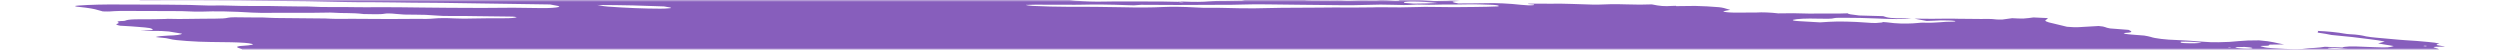 <svg width="653" height="13" viewBox="0 0 653 13" fill="none" xmlns="http://www.w3.org/2000/svg">
<g clip-path="url(#clip0_3113_10)">
<mask id="mask0_3113_10" style="mask-type:alpha" maskUnits="userSpaceOnUse" x="0" y="0" width="653" height="13">
<path d="M653 0H0V13H653V0Z" fill="#C4C4C4"/>
</mask>
<g mask="url(#mask0_3113_10)">
<path d="M120.623 -3.298L122.586 -3.504L118.767 -3.799L120.598 -4.015C122.434 -4.013 124.812 -3.689 126.107 -3.861C126.265 -4.027 124.266 -4.081 123.756 -4.213C123.304 -4.349 122.936 -4.484 122.655 -4.617C123.654 -4.615 124.754 -4.583 125.887 -4.522C127.412 -4.423 128.907 -4.375 130.208 -4.383C132.869 -4.356 135.439 -4.383 138.331 -4.377L137.369 -4.777L141.097 -4.684C141.492 -4.653 141.963 -4.702 142.351 -4.665C145.582 -4.345 146.949 -4.519 148.5 -4.663C148.818 -4.701 149.201 -4.729 149.639 -4.746C153.949 -4.67 157.836 -4.222 161.717 -3.993C162.447 -3.934 163.148 -3.859 163.769 -3.772C165.119 -3.604 166.621 -3.466 168.137 -3.372C169.653 -3.278 171.135 -3.231 172.447 -3.234C175.349 -3.238 178.628 -3.127 181.965 -2.911C182.958 -2.84 183.951 -2.793 184.882 -2.774C185.813 -2.754 186.66 -2.762 187.37 -2.797L189.627 -2.568C190.605 -2.661 191.846 -2.712 193.273 -2.718C194.7 -2.724 196.285 -2.684 197.93 -2.603C199.684 -2.514 201.465 -2.454 203.284 -2.36C207.042 -2.181 210.7 -2.071 214.143 -2.034C219.271 -1.926 224.28 -1.842 229.453 -1.707C232.689 -1.641 235.843 -1.605 238.894 -1.599C242.549 -1.574 246.502 -1.45 250.563 -1.234C250.371 -1.031 248.59 -1.091 247.395 -1.098C243.539 -1.132 239.593 -1.219 235.626 -1.285C233.839 -1.31 232.101 -1.32 230.422 -1.314C227.616 -1.322 224.658 -1.376 221.598 -1.475C216.765 -1.583 212.086 -1.635 207.609 -1.63C207.258 -1.622 206.936 -1.608 206.65 -1.588C206.59 -1.571 206.578 -1.549 206.615 -1.524C206.653 -1.5 206.738 -1.473 206.863 -1.448C206.988 -1.423 207.148 -1.4 207.329 -1.38C207.51 -1.36 207.705 -1.346 207.895 -1.337C209.673 -1.199 211.583 -1.052 213.26 -1.031C213.324 -1.03 213.393 -1.026 213.462 -1.021C213.53 -1.016 213.596 -1.009 213.655 -1.001C217.408 -0.711 220.495 -0.76 223.419 -0.713C228.273 -0.586 232.953 -0.526 237.387 -0.535C238.058 -0.535 238.781 -0.518 239.532 -0.486C244.176 -0.357 248.519 -0.342 252.356 -0.443C253.936 -0.469 255.404 -0.527 257.102 -0.527C258.147 -0.531 259.057 -0.568 259.777 -0.635C260.497 -0.702 261.012 -0.799 261.291 -0.918C262.007 -0.855 262.734 -0.799 263.464 -0.751C263.899 -0.723 264.318 -0.715 264.633 -0.73C264.949 -0.745 265.138 -0.78 265.164 -0.829C265.295 -0.966 264.3 -1.035 263.437 -1.094C263.958 -1.124 264.544 -1.141 265.183 -1.146C268.779 -1.177 272.636 -1.14 276.671 -1.036C279.803 -0.91 282.303 -1.012 285.599 -0.835C285.994 -0.805 286.319 -0.85 286.683 -0.86C287.632 -0.917 288.813 -0.93 290.125 -0.898C291.436 -0.865 292.839 -0.789 294.212 -0.675C295.921 -0.986 299.613 -0.631 302.339 -0.599C303.179 -0.441 302.216 -0.469 302.174 -0.426C302.133 -0.382 302.174 -0.426 301.845 -0.451C299.123 -0.227 295.393 -0.179 291.18 -0.312C290.401 -0.311 289.658 -0.301 288.96 -0.281C287.901 -0.253 286.709 -0.256 285.433 -0.289C284.039 -0.314 282.759 -0.302 281.654 -0.255C281.018 -0.256 280.48 -0.232 280.091 -0.186C279.701 -0.14 279.472 -0.074 279.425 0.008C279.849 0.07 280.32 0.128 280.819 0.177C283.422 0.374 286.017 0.455 288.095 0.405C291.711 0.319 296.014 0.403 299.859 0.374C302.458 0.362 305.224 0.396 308.104 0.475C308.104 0.475 308.029 0.554 308.022 0.561C308.362 0.596 308.72 0.624 309.075 0.643C309.075 0.643 309.075 0.643 309.11 0.607C308.952 0.572 308.738 0.539 308.492 0.512L307.636 0.446C308.218 0.429 308.762 0.378 309.368 0.409C310.646 0.467 311.867 0.492 312.958 0.481C314.049 0.471 314.988 0.425 315.717 0.348C317.01 0.249 318.619 0.204 320.438 0.216C321.832 0.205 323.176 0.181 324.463 0.146C324.463 0.146 324.546 0.059 325.155 0.013C324.578 -0.044 323.976 -0.09 323.377 -0.124C320.771 -0.209 318.159 -0.286 315.598 -0.344C314.655 -0.351 313.769 -0.341 312.955 -0.315C310.703 -0.286 308.172 -0.328 305.51 -0.44C305.51 -0.44 304.983 -0.48 304.72 -0.501C305.467 -0.692 308.042 -0.501 309.084 -0.63C309.718 -0.627 310.833 -0.611 310.795 -0.645C310.708 -0.691 310.698 -0.733 310.765 -0.769C310.832 -0.805 310.974 -0.833 311.182 -0.853C311.39 -0.873 311.657 -0.882 311.966 -0.882C312.275 -0.881 312.618 -0.871 312.969 -0.85C315.9 -0.739 318.661 -0.708 321.083 -0.759C322.001 -0.758 323.03 -0.726 323.941 -0.717C324.499 -0.708 325.008 -0.713 325.441 -0.734C327.642 -0.885 330.604 -0.896 333.883 -0.765C335.467 -0.718 336.947 -0.712 338.247 -0.747C339.172 -0.753 339.564 -0.645 340.223 -0.594L343.019 -0.487L339.428 -0.353C340.196 -0.045 340.806 0.056 342.06 0.076C343.89 0.105 345.672 0.118 347.395 0.115C348.67 0.112 349.723 0.046 351.449 0.164C351.754 0.183 352.047 0.189 352.28 0.181C354.301 0.077 356.735 0.053 359.416 0.111C360.804 -0.085 363.167 0.106 365.354 0.259C366.06 0.111 364.781 0.044 364.019 -0.046C365.848 -0.037 367.691 -0.042 369.579 -0.021C370.147 -0.029 370.796 -0.015 371.475 0.018C372.155 0.052 372.846 0.105 373.494 0.173C373.811 0.217 374.192 0.25 374.559 0.265C374.926 0.28 375.251 0.277 375.466 0.255C376.446 0.191 378.016 0.25 378.826 0.142C379.113 0.117 379.525 0.113 379.987 0.132C380.448 0.151 380.93 0.19 381.345 0.243C380.89 0.26 380.486 0.286 380.14 0.321C378.9 0.435 379.356 0.625 380.93 0.902C383.348 0.887 385.818 0.891 388.059 0.839C389.308 0.792 390.839 0.807 392.479 0.881C394.119 0.956 395.803 1.087 397.342 1.261C397.899 1.327 398.534 1.373 399.121 1.39C399.708 1.406 400.203 1.392 400.509 1.35C400.699 1.301 400.758 1.239 400.681 1.169L399.101 1.047C399.101 1.047 399.162 0.982 399.176 0.967L401.448 0.956C402.651 0.956 403.905 0.975 405.041 0.97C406.71 0.933 408.615 0.954 410.64 1.029C412.506 1.107 414.341 1.165 416.128 1.204C417.857 1.245 419.11 1.116 420.755 1.096C421.999 1.08 423.368 1.097 424.809 1.145C427.297 1.23 429.581 1.23 431.453 1.145C433.635 1.601 434.695 1.675 436.721 1.552L437.673 1.517L437.934 1.614L438.661 1.593C440.022 1.574 441.384 1.555 442.804 1.548C444.779 1.59 446.911 1.704 448.993 1.878C449.388 1.908 449.926 2.012 450.273 2.093C450.62 2.174 451.377 2.419 451.932 2.578C451.327 2.695 450.656 2.806 450.175 2.94C450.127 2.962 450.132 2.99 450.189 3.019C450.246 3.049 450.354 3.079 450.505 3.109C450.655 3.139 450.844 3.167 451.055 3.19C451.267 3.214 451.495 3.233 451.722 3.245C452.165 3.272 452.602 3.29 453.015 3.299C455.049 3.313 456.998 3.302 458.841 3.267C459.514 3.217 460.436 3.212 461.459 3.254C462.483 3.295 463.551 3.379 464.493 3.494C466.904 3.425 469.707 3.445 472.707 3.553C475.879 3.487 479.711 3.62 482.676 3.476C482.607 3.549 482.913 3.673 483.339 3.745C484.014 3.854 484.778 3.955 485.6 4.044L491.868 4.217C492.102 4.306 492.395 4.396 492.743 4.486C492.981 4.557 493.396 4.627 493.899 4.68C494.403 4.734 494.955 4.767 495.44 4.772C496.687 4.798 497.733 4.739 499.22 4.885C496.93 5.023 493.841 5.005 490.504 4.834C487.369 4.703 484.353 4.638 481.568 4.641C480.65 4.64 479.441 4.647 479.154 4.726C478.519 4.949 476.856 4.914 474.915 4.873C473.391 4.828 471.999 4.833 470.853 4.887C469.708 4.942 468.841 5.045 468.325 5.187C468.195 5.324 468.507 5.442 469.845 5.521L475.407 5.842C476.227 5.801 477.005 5.752 477.738 5.696C478.972 5.621 480.496 5.601 482.191 5.636C483.886 5.671 485.707 5.761 487.511 5.899C488.433 5.97 489.355 6.041 490.024 6.008C490.61 5.969 491.15 5.922 491.64 5.868C491.739 5.832 491.779 5.791 491.757 5.746C492.112 5.767 492.467 5.794 492.811 5.827C495.557 6.21 497.684 6.203 499.616 6.104C500.139 6.074 500.537 6.027 501.067 5.991C501.597 5.954 501.784 5.906 502.265 5.92C506.104 6.046 507.21 5.626 510.445 5.643C510.603 5.627 510.701 5.602 510.73 5.572C510.759 5.542 510.718 5.506 510.611 5.47C510.382 5.436 510.118 5.408 509.841 5.386C509.565 5.365 509.286 5.352 509.03 5.348C507.541 5.294 506.226 5.31 505.31 5.394C504.661 5.428 503.974 5.456 503.253 5.476L500.013 4.869C503.152 4.925 506.12 4.924 508.85 4.868C509.446 4.836 510.454 4.891 511.292 4.901L517.459 4.958C518.727 4.963 519.807 4.867 521.575 5.089C521.575 5.089 522.743 5.125 523.055 5.095C523.366 5.064 524.747 4.876 525.571 4.753C526.527 4.788 527.851 4.883 528.447 4.851C529.487 4.773 530.388 4.674 531.133 4.554L534.858 4.725C534.853 4.877 534.718 5.02 534.452 5.151C534.161 5.279 534.171 5.431 534.481 5.597C534.79 5.762 535.39 5.936 536.232 6.104L539.91 6.994C540.511 7.053 541.15 7.093 541.743 7.108C542.336 7.124 542.852 7.113 543.223 7.078C544.805 6.975 546.578 6.895 548.16 6.792C550.202 6.949 549.677 7.204 551.161 7.427L555.969 7.798C556.702 8.142 557.449 8.472 555.219 8.587C554.776 8.607 555.075 8.739 554.67 8.793C556.404 9.051 558.309 9.128 560.067 9.287C560.76 9.401 561.339 9.522 561.777 9.644C562.258 9.827 563.233 10.015 564.491 10.166C565.75 10.317 567.191 10.419 568.503 10.45C570.704 10.547 572.958 10.692 575.164 10.879C575.918 10.944 576.692 10.992 577.435 11.018C578.178 11.045 578.872 11.05 579.471 11.033C581.605 11.004 583.412 10.902 584.773 10.736C586.118 10.594 587.933 10.526 590.051 10.538C593.673 10.817 594.403 11.238 596.595 11.61L592.809 11.651C592.671 11.796 592.922 11.978 591.37 11.975C589.818 11.971 590.605 12.11 591.109 12.25C591.286 12.32 591.632 12.392 592.088 12.454C592.545 12.516 593.083 12.565 593.612 12.59L596.835 12.769C597.978 12.837 599.084 12.866 600.032 12.853C600.98 12.84 601.732 12.785 602.207 12.695C602.753 12.609 603.506 12.551 604.42 12.524C605.585 12.454 606.543 12.35 607.258 12.215L611.808 12.411C612.002 12.276 612.627 12.181 613.578 12.143C614.529 12.104 615.747 12.125 617.027 12.201L620.094 12.321C623.503 12.452 624.251 12.409 625.25 12.028L621.161 11.347C621.755 11.168 622.329 11.011 622.903 10.853C621.884 10.629 620.525 10.417 618.964 10.238C617.507 10.047 616.008 9.861 614.474 9.682C612.81 9.499 611.052 9.341 608.986 9.134C608.626 9.068 608.102 8.95 607.432 8.836C606.762 8.725 606.063 8.617 605.338 8.511C605.475 8.367 605.599 8.236 605.335 8.069C606.607 8.122 607.922 8.216 609.16 8.341C610.398 8.467 611.521 8.62 612.427 8.787C612.579 8.816 612.766 8.844 612.975 8.868C613.184 8.893 613.41 8.912 613.637 8.927C615.872 9.029 616.941 9.244 618.034 9.507C618.77 9.641 619.718 9.761 620.748 9.848C622.724 10.001 624.658 10.197 626.548 10.366C627.126 10.422 627.727 10.469 628.326 10.503C630.3 10.613 632.288 10.766 634.187 10.955C634.806 11.004 635.401 11.067 635.921 11.141C636.441 11.215 636.871 11.297 637.176 11.38C636.705 11.471 636.452 11.586 636.43 11.719C636.347 11.805 637.734 11.982 638.39 12.111C639.045 12.239 637.76 12.178 637.323 12.191C635.532 12.216 635.2 12.268 636.273 12.553C636.631 12.642 636.869 12.732 636.971 12.816C637.074 12.9 637.039 12.976 636.869 13.041C636.614 13.309 635.84 13.528 635.308 13.79C636.134 13.963 637.513 14.147 637.664 14.36C637.736 14.408 637.889 14.458 638.111 14.507C638.333 14.556 638.619 14.604 638.948 14.646C639.814 14.736 640.603 14.844 641.251 14.961C641.9 15.079 642.391 15.202 642.687 15.322C642.784 15.372 643.018 15.425 643.342 15.47C643.666 15.515 644.056 15.55 644.434 15.566C644.886 15.586 645.291 15.584 645.565 15.559C645.839 15.533 645.961 15.488 645.906 15.431C645.917 15.325 645.857 15.214 645.727 15.099C645.802 15.02 645.878 14.94 645.579 14.808C646.929 14.856 648.346 14.953 649.677 15.087C651.007 15.221 652.2 15.388 653.126 15.569C654.149 15.757 655.093 15.954 656.227 16.174C655.993 16.419 655.993 16.419 658.407 16.854L671.212 17.066L673.837 17.354C676.284 17.605 676.866 17.588 678.403 17.458L679.438 17.336C681.611 17.504 684.114 17.697 685.473 17.383C685.914 17.588 686.202 17.657 686.102 17.688C685.453 17.99 684.326 18.246 682.764 18.447C682.366 18.494 682.086 18.565 681.622 18.607C680.127 18.843 679.78 19.208 680.652 19.627C681.086 19.812 681.715 20.002 682.52 20.19C681.342 20.451 679.781 20.668 677.879 20.834C676.265 20.962 674.936 21.134 673.93 21.344C673.027 21.556 671.674 21.715 669.95 21.813C669.075 21.855 668.436 21.936 668.098 22.051C667.997 22.36 668.229 22.69 668.787 23.035C668.892 23.14 669.191 23.254 669.66 23.367C670.129 23.48 670.756 23.589 671.49 23.687C671.49 23.687 671.844 23.761 672.014 23.805C672.156 24.179 671.625 24.508 670.459 24.771C670.267 24.846 669.876 24.9 669.327 24.927C668.778 24.955 668.092 24.955 667.342 24.927C665.759 24.882 664.279 24.877 662.748 24.852C661.098 24.816 659.644 24.844 658.54 24.933C657.436 25.021 656.723 25.166 656.475 25.354C656.458 25.407 656.41 25.457 656.33 25.505C656.283 25.53 656.258 25.557 656.254 25.585L659.771 26.198L655.793 26.442C655.559 26.688 657.469 26.835 658.426 27.018L657.834 27.12C657.073 27.177 656.046 27.067 655.118 27.003L654.196 26.932L654.086 27.048C653.512 27.205 651.418 27.028 650.601 27.144C649.785 27.259 650.368 27.39 651.591 27.515C652.442 27.608 653.355 27.683 654.263 27.733C655.171 27.783 656.049 27.807 656.831 27.803C657.298 27.791 657.686 27.763 657.97 27.72C659.622 27.54 661.446 27.385 663.43 27.257C664.951 27.141 666.855 27.092 669.01 27.113C669.642 27.104 670.404 27.132 671.163 27.19C671.922 27.249 672.628 27.335 673.158 27.433L674.274 27.449C674.274 27.449 674.884 27.551 674.798 27.567C674.373 27.868 674.867 28.235 676.205 28.616L675.041 28.65C673.378 28.615 674.433 28.843 674.184 28.956C673.003 28.935 671.467 28.84 670.907 28.983L670.069 28.973L670.398 28.998L670.796 28.951L672.36 29.165C671.619 29.201 671.082 29.245 670.428 29.264C670.066 29.281 669.778 29.311 669.581 29.352C669.385 29.392 669.283 29.444 669.283 29.502C669.284 29.592 669.089 29.667 668.716 29.721C668.343 29.775 667.804 29.806 667.151 29.811C666.371 29.813 665.925 29.91 665.468 29.945L667.454 30.533C667.454 30.533 666.466 30.457 667.004 30.56L667.072 30.488L668.275 30.635C669.142 30.764 669.749 30.796 670.261 30.703C670.773 30.611 670.656 30.734 670.902 30.698C670.812 30.792 670.255 30.858 669.777 30.914C669.225 30.958 668.602 30.991 667.918 31.011C669.15 31.425 669.209 31.437 667.409 31.547C665.608 31.656 666.23 31.82 664.723 31.844C663.216 31.867 664.929 32.147 665.938 32.202C666.685 32.237 667.448 32.293 668.172 32.365C668.897 32.437 669.567 32.524 670.136 32.619L669.833 32.937C669.39 32.911 668.945 32.877 668.516 32.835C667.056 32.661 665.728 32.496 664.43 32.598L665.048 32.839L660.516 32.699C660.634 32.88 661.324 33.087 662.443 33.275C662.274 33.378 662.171 33.487 662.133 33.6C662.058 33.68 661.61 33.63 661.32 33.639C660.282 33.652 659.43 33.706 658.839 33.795C658.248 33.885 657.937 34.008 657.932 34.153C657.815 34.276 659.41 34.531 660.408 34.523C662.899 34.548 665.592 34.642 668.343 34.802C670.019 34.822 670.256 34.499 673.015 34.72C673.07 34.869 672.717 34.99 672.008 35.064C671.3 35.138 670.276 35.162 669.09 35.131C669.764 35.463 673.499 35.549 673.664 35.896C672.734 35.871 671.74 35.813 670.779 35.728C669.818 35.644 668.925 35.534 668.188 35.411C668.028 35.38 667.828 35.352 667.606 35.329C667.384 35.306 667.147 35.289 666.917 35.279C666.687 35.269 666.471 35.267 666.29 35.272C666.108 35.278 665.967 35.291 665.879 35.31C666.397 35.436 666.966 35.581 667.615 35.716C668.263 35.852 668.42 35.91 668.887 35.938C672.378 36.208 674.037 36.693 677.056 37.011C677.847 37.072 677.945 37.266 677.259 37.244C676.606 37.222 676.015 37.225 675.552 37.253C675.09 37.28 674.773 37.331 674.638 37.399C674.131 37.479 673.501 37.543 672.761 37.588C675.858 38.086 679.55 38.526 683.492 38.867C684.238 38.934 685.017 38.975 685.713 38.984C687.913 38.984 690.248 39.024 692.67 39.102C693.529 39.123 694.323 39.121 695.008 39.096C697.256 39.036 699.041 39.166 700.672 39.533L703.371 40.114C703.281 40.208 702.828 40.313 702.479 40.457L704.588 40.767L720.677 40.052L723.907 40.744L728.538 40.706C728.893 40.726 729.25 40.753 729.592 40.787C730.529 40.991 731.261 41.188 732.277 41.383C733.294 41.577 735.109 41.601 736.375 41.831C737.641 42.06 738.909 42.065 740.476 42.202C740.623 42.379 740.471 42.539 740.029 42.672C739.884 42.824 739.088 42.917 738.95 43.062C738.966 43.208 738.67 43.332 738.09 43.423C737.51 43.514 736.664 43.569 735.629 43.582C732.73 43.893 729.234 44.115 725.248 44.24C724.897 44.249 724.607 44.27 724.395 44.302C724.182 44.334 724.052 44.375 724.012 44.424C724.018 44.566 723.752 44.689 723.234 44.783C722.716 44.878 721.96 44.941 721.02 44.97C720.769 44.975 720.58 44.993 720.476 45.021C720.12 45.039 719.86 45.073 719.722 45.12C719.584 45.167 719.573 45.226 719.689 45.291C719.806 45.355 720.046 45.423 720.387 45.488C720.727 45.553 721.157 45.613 721.634 45.662C722.326 45.74 723.033 45.816 723.752 45.887C723.711 45.931 722.998 45.938 723.102 45.977C723.383 46.102 723.449 46.218 723.292 46.318C723.136 46.418 722.763 46.498 722.201 46.552L726.047 47.563C728.381 47.703 730.67 47.94 732.481 48.23C732.483 48.278 732.379 48.317 732.179 48.346C731.978 48.374 731.689 48.389 731.339 48.39C730.4 48.411 729.514 48.451 728.502 48.474C727.884 48.491 727.37 48.529 726.989 48.585C726.608 48.641 726.368 48.714 726.284 48.8L728.542 49.176C727.818 49.268 727.282 49.312 726.804 49.368C727.075 49.486 727.54 49.608 728.165 49.725C728.789 49.842 729.555 49.95 730.405 50.042C730.632 50.061 730.864 50.074 731.088 50.082C731.311 50.09 731.52 50.092 731.704 50.088C733.452 49.959 735.498 50.186 737.484 50.402C739.471 50.617 740.549 50.747 742.016 50.915L744.822 50.937C745.532 51.017 746.166 51.11 746.672 51.209C747.179 51.309 747.544 51.413 747.739 51.512C747.588 51.671 746.257 51.584 745.464 51.6C743.582 51.699 741.108 51.678 738.452 51.54C737.793 51.489 737.118 51.53 736.477 51.535C735.095 51.555 733.766 51.587 732.498 51.632C731.662 51.673 730.882 51.724 730.16 51.785C729.968 51.988 733 52.144 731.279 52.244C731.872 52.29 732.094 52.354 732.398 52.331C734.351 52.462 736.274 52.527 737.946 52.518C741.154 52.49 744.797 52.583 748.576 52.787C752.655 53 756.568 53.089 759.992 53.047C761.296 53.045 762.754 53.089 764.254 53.175C766.025 53.294 767.784 53.369 769.417 53.395C769.957 53.395 770.56 53.416 771.174 53.454C771.789 53.492 772.399 53.547 772.955 53.613C772.907 53.664 772.377 53.701 772.495 53.725C774.185 54.104 774.87 54.499 777.471 54.886C779.249 55.023 781.29 55.181 782.453 54.999C783.616 54.817 783.199 54.66 780.885 54.194C781.387 54.188 781.992 54.209 782.594 54.256C783.196 54.302 783.756 54.37 784.178 54.449L786.179 54.797L787.983 55.13C787.824 55.297 787.701 55.427 787.57 55.564C787.364 55.71 787.59 55.888 788.218 56.072C788.597 56.173 788.926 56.274 789.204 56.374C790.331 56.773 790.658 57.15 790.147 57.463C789.167 57.914 787.804 58.328 786.071 58.702C784.241 59.065 783.24 59.523 781.732 59.919C780.963 60.1 780.029 60.261 778.94 60.403C776.874 60.717 774.611 61.016 772.538 61.337C770.465 61.658 768.125 61.889 765.823 62.154C762.395 62.468 758.691 62.74 754.73 62.967C752.278 63.166 749.761 63.36 747.494 63.588C744.816 63.846 741.67 64.031 738.134 64.139C735.011 64.268 732.221 64.459 729.817 64.708C729.565 64.735 729.366 64.769 729.226 64.81C728.793 65.064 727.58 65.243 725.772 65.32C725.882 65.394 726.022 65.47 726.193 65.546C726.443 65.638 726.496 65.723 726.342 65.791C726.189 65.86 725.837 65.908 725.333 65.93C723.887 65.993 722.685 66.1 721.781 66.246C721.449 66.283 721.243 66.336 721.18 66.402C721.118 66.467 721.201 66.543 721.423 66.622C721.619 66.704 721.634 66.779 721.464 66.838C721.295 66.897 720.95 66.937 720.473 66.953C719.249 67.03 717.938 67.092 716.549 67.139C713.594 67.242 710.156 67.241 706.444 67.135C706.049 67.105 705.651 67.152 705.19 67.116C702.565 66.998 700.127 66.98 698.172 67.064C695.878 67.096 693.481 67.09 691.063 67.105C687.57 67.095 684.348 67.157 681.486 67.29C678.215 67.161 676.377 67.384 673.616 67.388C671.067 67.411 668.651 67.466 666.391 67.553C662.748 67.668 659.118 67.768 655.527 67.902C652.158 67.966 649.056 68.088 646.273 68.267C645.207 68.348 643.277 68.222 642.55 68.391C641.824 68.56 640.358 68.54 639.174 68.596L635.437 68.735C634.795 68.768 634.088 68.789 633.328 68.797C629.854 68.808 627.448 69.034 624.223 69.08L623.893 69.055C618.168 69.391 611.615 69.575 604.429 69.602C600.231 69.705 595.641 69.7 591.187 69.775C590.124 69.926 587.615 69.74 586.282 69.878C584.949 70.016 582.773 69.926 581.055 69.948C579.337 69.971 577.658 70.028 575.822 70.026C574.227 70.026 572.881 70.088 571.905 70.205C569.678 70.398 566.962 70.511 563.881 70.54C559.804 70.591 555.949 70.704 551.802 70.679C551.862 70.82 551.607 70.94 551.065 71.026C550.524 71.113 549.714 71.163 548.719 71.171C544.285 71.225 540.265 71.365 535.772 71.406L534.57 71.407L521.133 71.487C517.513 71.503 514.025 71.529 510.332 71.546C508.949 71.44 508.916 71.624 507.96 71.588C507.692 71.498 507.377 71.458 506.906 71.507L506.803 71.616L491.468 71.76C485.464 71.865 479.149 71.896 472.575 71.854C471.016 71.865 469.56 71.901 468.232 71.961C467.001 71.983 465.717 71.993 464.387 71.991C462.59 71.963 460.833 71.95 459.125 71.949C454.632 71.991 449.917 71.968 444.998 71.938C440.079 71.908 436.352 71.962 431.973 71.957C429.008 71.954 426.056 71.936 422.987 71.893C421.521 71.873 419.716 71.764 418.198 71.725C416.68 71.685 416.185 71.686 415.985 71.748C415.324 71.922 413.664 71.81 412.337 71.793C409.749 71.764 409.382 71.704 408.679 71.254L411.854 71.111C412.633 71.065 413.611 71.057 414.696 71.087C415.782 71.118 416.936 71.187 418.05 71.286C418.488 71.329 418.946 71.363 419.397 71.386C419.848 71.409 420.284 71.42 420.68 71.419C423.884 71.395 427.043 71.344 430.122 71.302L430.572 71.275L430.601 70.873C430.193 70.834 429.771 70.801 429.349 70.777L413.905 70.516C410.36 70.452 406.68 70.308 403.202 70.249C399.723 70.19 397.849 70.154 395.15 70.093C394.011 70.059 392.85 70.013 391.675 69.957C391.743 69.918 391.782 69.877 391.792 69.834C391.854 69.769 391.936 69.682 391.437 69.613C390.892 69.514 390.164 69.43 389.398 69.378C388.679 69.343 387.981 69.323 387.333 69.319C384.201 69.286 380.623 69.073 377.363 68.728L376.225 68.959C371.329 68.829 366.36 68.702 361.247 68.579C360.223 68.545 359.148 68.481 358.103 68.391C356.984 68.304 355.954 68.124 354.775 68.025C353.611 67.954 352.454 67.899 351.327 67.86C351.632 67.8 352.035 67.753 352.521 67.719C353.001 67.707 353.349 67.67 353.518 67.613C353.686 67.556 353.665 67.483 353.458 67.403C353.093 67.266 352.933 67.138 353.726 67.121C354.459 67.09 354.983 67.022 355.237 66.926C355.491 66.831 355.465 66.71 355.16 66.58C355.026 66.503 354.932 66.429 354.878 66.356L354.549 66.331C353.462 66.06 351.293 65.963 349.736 65.742C349.002 65.678 348.241 65.641 347.574 65.637C345.852 65.59 344.175 65.569 342.394 65.509C341.544 65.481 340.654 65.431 339.778 65.361C338.526 65.265 338.395 65.254 337.668 64.903C338.797 64.91 339.691 64.857 340.2 64.755C340.71 64.653 340.803 64.507 340.464 64.343C339.533 63.984 338.55 63.605 334.339 63.35C335.712 63.337 337.034 63.312 338.298 63.275C338.666 63.267 338.941 63.241 339.087 63.2C339.233 63.158 339.243 63.104 339.116 63.045C338.988 62.985 338.728 62.922 338.372 62.866C338.016 62.809 337.581 62.76 337.123 62.726C334.901 62.523 332.582 62.387 330.428 62.334C328.612 62.31 326.974 62.323 324.854 62.323L322.351 62.13C322.393 62.086 322.025 62.027 322.119 62.003C322.754 61.78 323.456 61.563 324.178 61.324C323.025 61.194 322.025 61.038 321.294 60.873C320.563 60.709 320.131 60.541 320.046 60.391C319.984 60.346 320 60.305 320.094 60.27C320.188 60.236 320.356 60.209 320.589 60.193C321.247 60.163 321.756 60.108 322.075 60.03C322.394 59.953 322.515 59.855 322.428 59.745L320.482 59.338C314.623 59.048 308.869 58.841 303.327 58.72L298.324 58.629C297.721 58.52 297.907 58.473 298.475 58.47C299.044 58.467 300.641 58.498 301.756 58.514C302.72 58.535 303.575 58.521 304.24 58.473C304.905 58.425 305.357 58.345 305.551 58.24L303.871 57.776C303.954 57.69 304.071 57.567 304.982 57.575C305.604 57.565 306.063 57.521 306.284 57.451C306.504 57.381 306.475 57.288 306.199 57.187C306.157 57.115 306.219 57.049 306.384 56.992C307.732 56.987 309.072 56.99 310.295 56.968C310.865 56.961 311.345 56.934 311.705 56.889C312.064 56.845 312.294 56.783 312.379 56.71C312.423 56.638 312.315 56.556 312.065 56.47C311.815 56.385 311.428 56.298 310.938 56.218C309.021 56.118 307.268 56.117 306.063 56.214C305.634 56.291 304.944 56.332 304.084 56.334C303.225 56.335 302.236 56.297 301.248 56.223C300.118 56.138 298.989 56.101 298.066 56.118C297.143 56.135 296.486 56.205 296.212 56.316C295.052 56.273 294.022 56.24 293.007 56.193C291.81 56.133 290.677 56.115 289.733 56.142C288.222 56.16 286.595 56.149 284.887 56.109C279.963 56.009 275.033 55.915 270.266 55.873C269.005 55.861 267.914 55.894 266.667 55.867C265.42 55.841 264.433 55.912 262.873 55.769C262.576 55.746 262.277 55.732 262 55.727C261.723 55.721 261.475 55.725 261.276 55.739C258.537 55.852 255.325 55.868 251.83 55.786C247.042 55.766 242.078 55.708 237.283 55.696C235.877 55.707 234.548 55.736 233.31 55.785C232.368 55.814 231.382 55.834 230.356 55.844C229.57 55.853 228.818 55.826 228.95 55.984C229.083 56.142 227.905 56.043 227.225 56.014C224.892 55.937 222.507 55.834 220.098 55.704C217.723 55.564 215.397 55.482 213.258 55.464C211.713 55.453 210.119 55.493 208.133 55.278C208.209 55.198 208.284 55.118 208.717 55.035C207.097 54.807 205.248 54.61 203.325 54.462C201.401 54.313 199.457 54.217 197.653 54.181L195.166 53.749C194.554 53.698 193.929 53.661 193.329 53.64C192.729 53.619 192.167 53.615 191.677 53.627C191.298 53.633 190.837 53.617 190.377 53.582C189.917 53.546 189.491 53.494 189.175 53.434C188.702 53.358 188.126 53.292 187.517 53.245C186.907 53.198 186.293 53.172 185.75 53.17C184.042 53.123 182.218 53.014 180.465 52.855C180.011 52.762 179.726 52.665 179.646 52.578C179.566 52.49 179.694 52.415 180.015 52.362C180.533 52.268 180.824 52.149 180.87 52.011C180.916 51.873 180.716 51.72 180.283 51.56C180.061 51.462 179.987 51.369 180.065 51.287C180.143 51.205 180.372 51.135 180.737 51.082C182.1 50.838 181.736 50.702 179.505 50.296C179.143 50.229 178.706 50.166 178.223 50.111C177.74 50.056 177.22 50.011 176.697 49.979C175.471 49.913 174.261 49.864 173.09 49.832C172.432 49.781 171.756 49.822 170.997 49.803C167.203 49.704 166.648 49.545 165.419 49.201L164.524 48.954C162.863 48.753 161.047 48.587 159.206 48.466C157.365 48.345 155.545 48.274 153.877 48.256C153.215 48.255 152.453 48.221 151.708 48.159C149.286 47.969 146.832 47.838 144.51 47.774C143.064 47.738 141.504 47.644 140.019 47.505C138.534 47.366 137.187 47.186 136.139 46.988C135.198 46.809 133.966 46.649 132.616 46.53C131.036 46.408 130.889 46.264 131.772 46.154C132.655 46.044 134.133 45.901 135.445 45.785C135.901 45.746 136.184 45.682 136.262 45.6C136.34 45.518 136.209 45.422 135.885 45.322C135.677 45.152 135.641 44.99 135.778 44.841C135.851 44.779 135.8 44.707 135.63 44.632C135.459 44.556 135.172 44.479 134.788 44.403C134.404 44.328 133.932 44.257 133.404 44.196C132.876 44.134 132.304 44.083 131.726 44.047C129.29 43.858 126.919 43.675 124.434 43.538C123.393 43.473 122.353 43.393 121.339 43.299C119.264 43.067 117.044 42.875 114.809 42.733C113.747 42.67 112.71 42.559 111.921 42.425C109.432 42.063 107.138 41.683 105.082 41.291C104.586 41.17 103.937 41.051 103.177 40.943C102.416 40.835 101.559 40.739 100.66 40.663C99.936 40.607 99.346 40.484 98.788 40.402C98.382 40.212 98.339 40.036 98.662 39.892C98.985 39.747 99.664 39.638 100.636 39.574C101.557 39.497 102.418 39.409 103.214 39.315C104.174 39.239 105.315 39.194 106.595 39.18C108.11 39.139 109.231 39.023 109.811 38.846C105.662 38.526 101.716 38.066 98.08 38.173L95.317 37.882C95.427 37.767 95.523 37.666 95.612 37.571C96.269 37.4 96.475 37.184 96.211 36.942C95.993 36.825 96.013 36.718 96.268 36.633C96.522 36.548 97.004 36.487 97.662 36.456C101.564 36.144 106.077 35.934 109.736 35.579C110.883 35.513 112.226 35.483 113.708 35.49C115.142 35.469 115.082 35.309 113.432 35.112C112.506 35.008 111.562 34.91 110.603 34.816C106.377 34.8 104.655 35.273 99.832 35.141L97.597 34.518C96.992 34.509 96.406 34.505 95.84 34.507L87.754 34.76C87.08 34.773 86.556 34.816 86.24 34.885C85.925 34.954 85.831 35.046 85.969 35.15C86.023 35.278 85.912 35.395 85.638 35.497C85.462 35.569 85.575 35.664 85.952 35.762C86.802 35.983 85.712 36.015 85.023 36.071C84.847 36.076 84.643 36.076 84.425 36.069C84.207 36.062 83.978 36.05 83.751 36.033C83.525 36.015 83.305 35.993 83.105 35.967C82.905 35.941 82.728 35.913 82.586 35.883C81.372 35.672 80.31 35.451 79.117 35.219C79.964 34.997 78.968 34.633 80.29 34.432C80.437 34.392 80.496 34.343 80.463 34.289C80.43 34.234 80.305 34.175 80.097 34.115C79.558 33.959 79.302 33.808 79.353 33.675C79.405 33.543 79.762 33.434 80.389 33.361L80.465 33.281C78.811 33.014 79.249 32.776 78.599 32.493L77.008 32.308C73.049 31.863 73.042 31.87 69.633 31.886C68.946 31.717 69.819 31.691 70.474 31.672L75.956 31.481C79.541 31.354 83.229 31.267 87.234 31.218C91.238 31.17 95.702 31.01 99.841 30.895C100.05 30.886 100.21 30.868 100.308 30.843C100.405 30.819 100.437 30.787 100.401 30.752C100.237 30.714 100.021 30.677 99.771 30.644C99.521 30.611 99.242 30.584 98.955 30.563C97.638 30.461 96.287 30.395 94.883 30.311L92.266 30.163L91.462 29.969C90.938 29.851 90.58 29.707 89.883 29.622C89.308 29.558 88.685 29.511 88.078 29.483C87.47 29.455 86.9 29.448 86.428 29.464C85.119 29.503 83.934 29.559 82.684 29.61C81.434 29.661 80.745 29.716 79.661 29.741C77.458 29.753 75.33 29.783 73.284 29.831C71.561 29.946 69.968 30.082 68.514 30.239C67.606 30.301 66.758 30.375 65.209 30.295C64.474 30.221 63.84 30.125 63.42 30.023C62.999 29.921 62.819 29.82 62.912 29.737C62.995 29.672 63.23 29.621 63.596 29.588C63.961 29.555 64.444 29.541 64.999 29.549C66.554 29.537 67.992 29.497 69.284 29.429C71.082 29.307 73.271 29.254 75.722 29.274C76.554 29.292 77.111 29.226 77.839 29.204C78.566 29.183 79.182 29.13 79.993 29.169C82.512 29.27 83.72 29.115 85.23 29.014C85.741 28.97 86.057 28.897 86.145 28.805C86.232 28.713 86.087 28.605 85.725 28.493C85.028 28.27 84.176 28.046 83.181 27.823C82.669 27.714 82.013 27.611 81.265 27.52C80.517 27.43 79.696 27.356 78.868 27.304C78.372 27.168 78.108 27.033 78.099 26.913C78.089 26.793 78.336 26.691 78.815 26.617C80.037 26.447 81.12 26.275 83.857 26.37C85.144 26.406 86.355 26.413 87.442 26.39C89.854 26.359 92.636 26.427 95.526 26.587C96.273 26.628 97.008 26.656 97.709 26.67C102.705 26.768 107.465 26.818 112.239 26.852C114.767 26.869 117.317 26.864 119.957 26.912C126.148 27.018 131.784 26.963 137.76 26.998C140.89 27.015 143.691 26.945 146.017 26.789C146.47 26.737 146.859 26.676 147.18 26.607C145.638 26.426 143.945 26.283 142.262 26.191C140.58 26.099 138.964 26.062 137.57 26.082C136.804 26.133 135.813 26.142 134.709 26.109C133.604 26.076 132.43 26.002 131.316 25.895L134.554 25.834C136.702 25.806 138.902 25.797 140.99 25.756C144.308 25.687 147.384 25.575 150.82 25.529C153.594 25.488 156.076 25.381 158.189 25.213C159.716 25.09 161.459 25.004 163.384 24.954C164.752 24.928 164.752 24.928 165.627 24.677C164.933 24.515 164.035 24.492 163.19 24.489C158.122 24.387 153.3 24.369 148.82 24.436C146.56 24.441 144.555 24.51 142.902 24.639C142.497 24.693 141.461 24.667 140.629 24.649C138.022 24.623 135.531 24.631 133.185 24.673C129.941 24.743 126.328 24.726 122.487 24.623C121.759 24.497 122.597 24.508 122.638 24.464C125.614 24.383 128.53 24.29 131.564 24.221C132.393 24.197 133.28 24.185 134.214 24.185C137.7 24.228 140.605 24.11 142.522 23.849C142.618 23.747 143.879 23.759 144.436 23.694C144.711 23.637 144.893 23.57 144.979 23.495C144.167 23.308 143.249 23.307 142.542 23.307C140.492 23.327 138.519 23.367 136.633 23.425C134.881 23.48 132.941 23.495 130.866 23.469C129.334 23.444 128.025 23.483 126.48 23.472C125.642 23.45 124.775 23.414 123.895 23.366C124.874 23.235 126.205 23.155 127.794 23.131C128.999 23.053 130.506 23.03 130.699 22.827C130.13 22.682 129.495 22.68 128.986 22.695C127.927 22.694 126.903 22.704 125.921 22.722C123.838 22.764 121.583 22.764 119.204 22.724C117.951 22.709 116.762 22.714 115.657 22.738C113.152 22.769 110.752 22.84 108.459 22.873C103.762 22.906 99.478 23.026 94.964 23.089C93.96 23.105 93.059 23.159 91.736 23.065C90.412 22.97 90.353 22.958 90.196 22.899C89.826 22.802 89.714 22.707 89.883 22.635C90.145 22.567 90.657 22.53 91.326 22.529C95.361 22.421 99.188 22.271 102.783 22.078C104.365 22.039 105.751 21.96 106.893 21.844C107.799 21.764 108.873 21.71 110.083 21.686C111.841 21.628 113.675 21.586 115.576 21.559C116.46 21.545 117.212 21.502 117.788 21.433C118.363 21.364 118.75 21.27 118.926 21.158L116.596 20.784C116.23 20.766 115.867 20.751 115.508 20.738L96.166 21.008L94.25 21.015C92.151 20.993 91.638 20.938 89.646 20.505C94.191 20.403 97.764 20.106 100.009 19.643C99.469 19.593 98.916 19.551 98.362 19.516C94.73 19.407 91.297 19.378 88.194 19.43C86.351 19.435 84.457 19.421 82.555 19.414C83.111 19.201 85.242 19.264 86.63 19.216C89.949 19.141 92.883 18.985 95.34 18.755C96.186 18.665 97.246 18.607 98.47 18.585C99.695 18.577 100.718 18.523 101.45 18.427C102.182 18.33 102.602 18.195 102.672 18.032C102.787 17.885 103.036 17.748 103.414 17.623C102.745 17.447 101.682 17.278 100.426 17.148C99.17 17.018 97.806 16.937 96.591 16.918C93.997 16.846 91.306 16.727 88.587 16.564C87.232 16.483 85.904 16.436 84.689 16.427C83.617 16.42 82.398 16.36 81.219 16.258C80.04 16.156 78.965 16.016 78.158 15.86C77.069 15.668 76.052 15.473 75.036 15.278C74.02 15.083 72.841 14.837 71.654 14.598C70.608 14.56 69.589 14.536 68.612 14.526C67.852 14.535 66.964 14.508 66.055 14.451C65.145 14.393 64.252 14.306 63.479 14.2C63.932 14.095 64.445 14.002 64.984 13.881C64.243 13.721 63.706 13.557 63.406 13.4C63.105 13.244 63.047 13.097 63.235 12.97C63.345 12.854 62.54 12.66 62.262 12.506C61.904 12.374 61.837 12.251 62.069 12.152C62.301 12.054 62.823 11.985 63.564 11.955C64.484 11.899 65.233 11.815 65.78 11.706C65.96 11.678 66.052 11.64 66.047 11.594C66.042 11.549 65.94 11.498 65.75 11.446C65.56 11.394 65.289 11.343 64.96 11.298C64.632 11.253 64.257 11.214 63.871 11.186C62.686 11.107 61.51 11.056 60.409 11.036C58.513 10.998 56.697 10.974 54.963 10.965C53.045 10.95 50.911 10.86 48.778 10.705C46.868 10.557 45.156 10.425 44.222 10.143C43.288 9.862 41.795 9.871 40.647 9.666C41.292 9.481 42.438 9.352 43.97 9.293C44.972 9.272 45.809 9.217 46.427 9.131C47.044 9.045 47.428 8.93 47.555 8.794L44.07 8.222C41.286 7.953 39.746 8.16 36.739 8.052L39.837 7.841C39.9 7.82 39.923 7.795 39.906 7.768C39.605 7.342 39.127 7.25 35.959 7.013L34.181 6.876L31.367 6.713C30.916 6.626 30.604 6.535 30.463 6.449C30.321 6.363 30.355 6.285 30.56 6.224C30.972 6.121 31.097 5.989 30.924 5.841C30.651 5.742 30.629 5.652 30.861 5.585C31.092 5.518 31.564 5.478 32.193 5.473C32.695 5.465 32.733 5.352 33.006 5.287C33.277 5.199 33.742 5.131 34.368 5.088C34.994 5.045 35.767 5.028 36.634 5.039C39.191 5.048 41.593 5.015 43.797 4.94L43.402 4.91C45.7 4.975 47.848 4.983 49.742 4.933C51.64 4.87 54.075 4.911 56.091 4.872C57.732 4.881 58.982 4.793 59.575 4.628C60.148 4.471 62.234 4.508 63.831 4.538C64.777 4.557 65.692 4.566 66.565 4.562C67.736 4.527 69.201 4.56 70.715 4.658C71.17 4.688 71.617 4.703 72.015 4.704C75.864 4.745 79.706 4.793 83.503 4.814C84.379 4.802 85.407 4.83 86.465 4.895C86.91 4.924 87.343 4.935 87.706 4.929C93.705 4.864 100.475 5.029 106.356 4.94C107.069 4.919 107.858 4.914 108.702 4.927C110.596 4.979 112.242 4.946 113.388 4.831C114.006 4.769 114.799 4.736 115.716 4.732C116.633 4.727 117.653 4.753 118.712 4.807C120.475 4.878 122.103 4.886 123.427 4.829C126.007 4.777 128.721 4.755 131.546 4.765C132.412 4.774 133.173 4.754 133.771 4.706C134.368 4.657 134.786 4.583 134.991 4.487C134.297 4.325 133.539 4.305 132.818 4.32C130.026 4.283 127.24 4.238 124.5 4.221C122.047 4.171 119.694 4.156 117.474 4.176C116.372 4.198 114.997 4.147 113.649 4.036C111.997 3.894 110.295 3.824 108.888 3.839C107.845 3.843 106.743 3.83 105.6 3.802C104.868 3.769 104.118 3.711 103.427 3.635C103.153 3.602 102.854 3.574 102.55 3.553C102.247 3.532 101.945 3.519 101.663 3.514C101.382 3.509 101.127 3.513 100.916 3.525C100.705 3.536 100.542 3.556 100.437 3.583C99.379 3.804 97.012 3.691 94.985 3.666C91.948 3.292 89.688 3.514 86.849 3.302C86.624 3.288 86.403 3.28 86.199 3.277C85.995 3.275 85.811 3.279 85.66 3.288C80.167 3.415 73.765 3.309 67.997 3.353C67.361 3.36 66.623 3.338 65.867 3.29C60.922 2.972 56.169 2.882 52.535 3.037C52.093 3.051 51.59 3.052 51.049 3.039C48.564 2.913 46.188 2.862 44.119 2.892C40.877 2.883 37.759 2.89 34.465 2.861C32.194 2.82 30.201 2.864 28.687 2.99C28.639 3.04 27.631 2.986 26.858 2.98C26.414 2.853 26.029 2.738 25.571 2.625C25.161 2.485 24.548 2.344 23.772 2.21C22.997 2.077 22.077 1.954 21.076 1.851C19.363 1.719 19.192 1.527 20.39 1.456C23.479 1.223 27.362 1.128 31.754 1.177C35.426 1.181 39.164 1.19 42.888 1.213C45.06 1.234 47.35 1.278 49.464 1.286C50.177 1.303 50.909 1.329 51.654 1.362C52.567 1.41 53.454 1.437 54.266 1.439C56.875 1.399 59.786 1.434 62.861 1.544C63.988 1.568 65.069 1.576 66.09 1.568C68.505 1.538 71.123 1.56 73.874 1.633C75.585 1.674 77.243 1.696 78.832 1.697C79.393 1.702 79.85 1.667 80.391 1.694C85.149 1.968 88.518 1.77 92.801 1.875C94.882 1.905 96.871 1.905 98.738 1.875C102.383 1.877 106.13 1.907 109.963 1.965C115.031 2.062 119.729 2.028 124.568 2.068C125.524 2.076 126.446 2.075 127.329 2.064C131.624 1.99 136.289 2.005 141.21 2.11C142.328 2.126 143.331 2.107 144.158 2.056C144.985 2.005 145.618 1.922 146.016 1.814C146.185 1.739 146.076 1.642 145.71 1.542C145.102 1.413 144.416 1.287 143.663 1.166L116.269 0.76C115.119 0.739 113.997 0.727 112.909 0.726C109.71 0.722 106.412 0.69 103.032 0.631C99.692 0.575 96.502 0.585 93.266 0.568C92.313 0.562 91.335 0.549 90.335 0.528C83.579 0.362 76.992 0.261 70.619 0.225C67.937 0.22 65.041 0.144 62.307 0.119C59.574 0.095 55.836 0.086 52.594 0.076L42.555 0.077C40.58 0.073 38.658 0.087 36.742 0.095C34.417 -0.434 33.616 -0.558 30.514 -0.79C29.453 -0.875 28.374 -0.926 27.402 -0.937C24.323 -0.895 20.459 -1.069 17.539 -1.046C15.777 -1.057 14.282 -0.999 13.207 -0.876C12.274 -0.779 11.206 -0.703 10.021 -0.648C6.776 -1.101 6.49 -1.394 8.931 -1.509C9.593 -1.535 10.504 -1.527 10.982 -1.583C11.256 -1.618 11.63 -1.637 12.075 -1.641C12.52 -1.644 13.023 -1.631 13.545 -1.603C15.192 -1.529 16.735 -1.511 18.021 -1.552C19.231 -1.607 20.714 -1.604 22.327 -1.546C23.512 -1.455 24.554 -1.584 25.579 -1.621C26.604 -1.658 27.445 -1.725 29.047 -1.625C29.34 -1.605 29.631 -1.593 29.898 -1.59C30.164 -1.587 30.399 -1.593 30.585 -1.607C32.304 -1.672 34.357 -1.665 36.575 -1.588C39.976 -1.511 43.168 -1.508 46.038 -1.579C47.757 -1.641 49.222 -1.751 50.377 -1.904C50.692 -1.955 51.159 -1.986 51.734 -1.993C54.623 -1.961 57.759 -1.841 60.941 -1.64C62.139 -1.559 63.337 -1.496 64.507 -1.45C66.912 -1.349 69.237 -1.292 71.415 -1.282C74.58 -1.28 77.876 -1.241 81.272 -1.165C83.368 -1.123 85.387 -1.107 87.306 -1.119C89.279 -1.124 91.385 -1.092 93.577 -1.023C95.757 -0.967 97.678 -0.999 99.109 -1.116C99.58 -1.179 99.959 -1.254 100.24 -1.339C97.048 -1.617 93.747 -1.758 91.002 -1.734C89.959 -1.752 89.093 -1.734 87.994 -1.842L87.96 -1.806C87.741 -1.782 87.411 -1.777 87.033 -1.79C86.655 -1.804 86.254 -1.835 85.909 -1.879C86.039 -2.016 86.163 -2.146 86.252 -2.24C88.344 -2.224 90.376 -2.225 92.336 -2.244C93.988 -2.272 96.231 -2.029 97.661 -2.121C100.45 -2.006 102.226 -2.164 104.728 -2.119C107.229 -2.073 109.984 -1.922 112.486 -1.877C114.668 -1.852 116.788 -1.846 118.832 -1.861C119.538 -1.88 120.351 -1.876 121.222 -1.847C122.447 -1.792 123.586 -1.783 124.509 -1.821C125.433 -1.858 126.102 -1.94 126.441 -2.057C126.122 -2.167 125.691 -2.309 125.195 -2.456C126.108 -2.577 127.495 -2.628 129.15 -2.601L131.488 -2.607C132.108 -2.604 132.581 -2.637 132.811 -2.698C133.041 -2.76 133.009 -2.846 132.723 -2.939C128.289 -3.405 128.125 -3.457 124.871 -3.157L120.551 -3.296L120.623 -3.298ZM717.518 47.611L717.443 47.69L717.525 47.604L718.25 47.66L718.298 47.609L717.518 47.611ZM612.344 12.74C611.32 12.653 610.286 12.573 609.249 12.501C608.977 12.49 608.723 12.487 608.508 12.493C608.292 12.5 608.122 12.515 608.012 12.537C607.93 12.624 608.509 12.684 609.035 12.725C609.7 12.78 610.378 12.815 611.002 12.826C611.625 12.837 612.169 12.824 612.58 12.789L613.175 12.757L612.344 12.74ZM84.973 33.893C85.647 33.908 86.286 33.91 86.875 33.9C89.486 33.83 91.986 33.728 94.664 33.663C98.042 33.498 101.924 33.431 106.163 33.464C107.82 33.48 109.219 33.426 110.198 33.309C110.784 33.246 111.541 33.21 112.421 33.201L123.63 33.011C124.323 32.971 124.922 32.916 125.413 32.846C124.425 32.769 123.766 32.718 123.371 32.688C122.552 32.679 121.847 32.703 121.328 32.755C120.771 32.845 119.829 32.88 118.689 32.855C117.538 32.833 116.416 32.822 115.329 32.82C113.274 32.825 111.206 32.844 109.145 32.855C108.343 33.104 105.976 32.991 103.95 32.967L102.384 32.978C97.266 33.107 92.377 33.284 87.741 33.509C86.845 33.547 86.073 33.608 85.449 33.689C85.214 33.753 85.139 33.832 85.229 33.921L84.9 33.895L84.973 33.893ZM313.518 57.667C314.76 57.684 316.053 57.719 317.378 57.771C318.399 57.824 319.395 57.856 320.327 57.867C325.546 57.922 330.986 58.051 336.572 58.251C337.303 58.281 338.005 58.296 338.651 58.295L343.223 58.244C344.664 58.216 344.692 58.187 343.643 57.803C342.773 57.728 341.892 57.661 341.009 57.6C340.482 57.559 339.626 57.493 339.426 57.555C338.204 57.725 335.976 57.615 334.101 57.579C328.676 57.486 323.08 57.349 317.603 57.237C316.445 57.21 315.323 57.196 314.249 57.196C313.583 57.19 312.975 57.201 312.452 57.228C312.298 57.23 312.17 57.238 312.076 57.251C311.981 57.264 311.922 57.281 311.902 57.302C311.883 57.322 311.903 57.346 311.963 57.37C312.022 57.395 312.118 57.42 312.245 57.445C312.693 57.53 313.211 57.612 313.781 57.687L313.518 57.667ZM353.263 1.973L358.607 1.927C359.248 1.922 359.792 1.871 360.478 1.893C364.138 1.963 367.526 1.943 370.499 1.836C371.512 1.792 372.696 1.783 373.987 1.81C377.941 1.889 381.671 1.893 385.076 1.82C387.277 1.805 389.336 1.756 391.224 1.673C391.369 1.654 391.46 1.628 391.49 1.597C391.519 1.566 391.487 1.53 391.396 1.493C391.372 1.469 391.308 1.443 391.206 1.418C391.105 1.392 390.97 1.367 390.81 1.345C390.65 1.322 390.47 1.302 390.281 1.286C390.091 1.271 389.898 1.26 389.714 1.254C387.329 1.142 385.065 1.103 383.107 1.14C381.292 1.184 379.337 1.197 377.274 1.179C375.299 1.174 373.96 1.319 371.52 1.208C370.488 1.172 369.578 1.184 368.943 1.242C367.665 1.339 365.882 1.345 363.91 1.257C362.73 1.213 361.603 1.195 360.57 1.202C358.066 1.233 355.672 1.297 353.352 1.359C352.621 1.373 351.837 1.375 351.014 1.364L339.394 1.244C336.602 1.207 333.816 1.163 331.076 1.145C328.835 1.108 326.749 1.119 324.893 1.18C322.913 1.245 320.755 1.271 318.457 1.258C314.889 1.293 311.342 1.307 307.459 1.302C304.982 1.305 302.446 1.296 299.858 1.267C298.549 1.229 297.437 1.26 296.738 1.352C296.312 1.428 295.31 1.366 294.479 1.348C290.044 1.179 285.884 1.138 282.291 1.231C281.833 1.246 281.329 1.251 280.791 1.247C277.331 1.244 273.745 1.223 270.423 1.223C269.548 1.23 268.725 1.25 267.964 1.281C268.045 1.333 268.278 1.39 268.613 1.439C268.948 1.488 269.36 1.526 269.764 1.545C272.906 1.69 275.939 1.766 278.737 1.771C283.395 1.753 288.273 1.794 293.322 1.896C297.24 1.998 300.812 1.976 303.773 1.833C306.088 1.726 309.098 1.766 312.289 1.947C313.654 2.033 314.979 2.067 316.083 2.045C317.145 2.017 318.364 2.024 319.668 2.066C322.418 2.147 325.062 2.184 327.55 2.177C329.981 2.148 332.25 2.067 334.747 2.042C337.245 2.017 341.048 2.032 344.128 1.99C347.207 1.948 350.252 1.942 353.263 1.973ZM131.792 -2.258C132.074 -2.034 133.073 -1.895 134.147 -1.835C137.851 -1.57 141.513 -1.458 144.517 -1.516C146.141 -1.597 148.304 -1.566 150.584 -1.428C153.238 -1.285 155.718 -1.261 157.589 -1.361C158.047 -1.379 158.398 -1.416 158.61 -1.469C158.651 -1.512 158.727 -1.592 158.741 -1.606C158.544 -1.643 158.303 -1.677 158.036 -1.705C157.769 -1.734 157.484 -1.757 157.201 -1.771L144.933 -2.027L142.795 -2.084C138.89 -2.231 135.169 -2.29 131.792 -2.258ZM155.924 1.282C157.838 1.647 157.845 1.64 158.826 1.723C163.558 2.07 168.287 2.257 172.451 2.263C173.376 2.261 174.161 2.226 174.74 2.16C175.038 2.151 175.227 2.122 175.267 2.08C175.307 2.038 175.194 1.986 174.953 1.936L173.431 1.678C170.665 1.567 167.94 1.478 165.271 1.413C162.163 1.336 159.409 1.333 156.187 1.302L155.924 1.282ZM313.289 56.05C315.073 56.553 315.08 56.545 318.067 56.675C320.148 56.767 322.167 56.821 324.064 56.835C326.382 56.851 328.758 56.879 331.069 56.902C331.633 56.918 332.111 56.905 332.411 56.865C332.71 56.825 332.809 56.761 332.689 56.686C332.386 56.604 331.911 56.525 331.343 56.461C330.774 56.398 330.145 56.353 329.558 56.335L328.297 56.323C326.766 56.298 325.175 56.261 323.696 56.256C322.736 56.276 321.624 56.26 320.447 56.209C319.27 56.157 318.06 56.071 316.911 55.957L313.289 56.05ZM165.451 -1.601C165.927 -1.514 166.466 -1.43 167.053 -1.353C169.325 -1.138 171.73 -1.016 173.796 -1.011C174.773 -0.997 175.667 -1.045 176.661 -0.976C178.445 -0.884 180.174 -0.835 181.755 -0.831C181.755 -0.831 182.198 -0.851 182.343 -0.856L182.646 -1.174C181.898 -1.248 181.118 -1.308 180.341 -1.352C177.736 -1.436 175.175 -1.494 172.622 -1.559C170.068 -1.625 169.178 -1.654 167.508 -1.682C166.763 -1.667 166.074 -1.64 165.451 -1.601ZM109.025 37.962L112.435 38.614C113.538 38.67 114.569 38.681 115.37 38.643C116.172 38.605 116.7 38.522 116.874 38.405C117.155 38.35 117.183 38.27 116.953 38.179C116.722 38.089 116.251 37.997 115.638 37.921C115.047 37.832 114.374 37.752 113.658 37.686C112.943 37.62 112.201 37.57 111.478 37.538L109.025 37.962ZM137.415 34.719C135.185 34.609 133.052 34.563 131.179 34.587C129.999 34.652 128.4 34.631 126.71 34.529C123.636 34.327 120.674 34.271 118.447 34.373C118.447 34.373 118.364 34.46 117.987 34.485C117.609 34.51 119.106 34.571 119.435 34.597C121.85 34.659 124.279 34.707 126.378 34.729C127.682 34.728 129.061 34.748 130.491 34.79C132.459 34.855 134.325 34.875 136.017 34.852C136.017 34.852 136.671 34.833 137.408 34.726L137.415 34.719ZM375.591 0.793C374.526 0.67 373.371 0.57 372.212 0.501C371.054 0.432 369.922 0.395 368.903 0.393C368.122 0.387 367.49 0.419 367.107 0.485C366.724 0.551 366.612 0.647 366.788 0.758C367.579 0.819 368.632 0.9 369.225 0.946C371.279 0.941 373.032 0.882 375.591 0.793ZM574.996 11.13C574.142 11.031 573.2 10.956 572.279 10.912C571.358 10.869 570.495 10.859 569.788 10.883C569.424 10.894 569.671 11.006 569.609 11.071C569.569 11.086 569.569 11.105 569.611 11.125C569.652 11.145 569.732 11.166 569.844 11.185C569.955 11.205 570.093 11.223 570.244 11.237C570.394 11.251 570.551 11.26 570.698 11.264C571.626 11.307 572.501 11.319 573.246 11.301C573.991 11.283 574.583 11.234 574.969 11.159L574.996 11.13ZM588.357 12.542C588.224 12.483 587.943 12.423 587.564 12.371C587.185 12.319 586.734 12.279 586.294 12.258C585.515 12.256 584.807 12.272 584.198 12.306C583.537 12.333 584.012 12.502 584.907 12.602C585.286 12.642 585.691 12.673 586.089 12.693C586.487 12.713 586.869 12.721 587.202 12.717C587.536 12.713 587.813 12.696 588.011 12.668C588.209 12.64 588.322 12.602 588.343 12.556L588.357 12.542ZM200.134 -0.981C198.141 -1.189 196.607 -1.137 194.919 -1.22C193.232 -1.304 192.816 -1.313 193.042 -1.179C193.268 -1.045 194.425 -1.072 195.149 -1.016C196.128 -0.942 197.113 -0.899 197.993 -0.893C198.873 -0.887 199.615 -0.917 200.134 -0.981ZM615.5 34.248C614.444 34.201 613.41 34.168 612.413 34.149C612.282 34.168 612.2 34.194 612.171 34.224C612.143 34.253 612.169 34.287 612.248 34.323C612.248 34.323 612.924 34.429 613.319 34.46C614.775 34.564 614.847 34.414 615.5 34.248ZM764.725 53.646C765.439 53.786 765.772 53.882 766.344 53.949C766.607 53.973 766.879 53.99 767.139 53.999C767.399 54.008 767.642 54.01 767.848 54.003C768.1 53.963 768.158 53.901 768.013 53.83C768.013 53.83 767.285 53.704 767.008 53.698C766.217 53.668 765.451 53.651 764.725 53.646ZM166.205 -2.171C164.691 -2.288 163.242 -2.4 162.193 -2.263C164.598 -2.117 164.598 -2.117 166.205 -2.171ZM190.737 -0.837C189.208 -1.087 188.31 -1.109 187.576 -1.081C187.42 -1.073 187.317 -1.057 187.282 -1.035C187.247 -1.012 187.283 -0.984 187.383 -0.955C187.483 -0.927 187.643 -0.898 187.838 -0.875C188.034 -0.852 188.253 -0.834 188.465 -0.826C189.262 -0.818 190.023 -0.822 190.737 -0.837ZM269.453 -0.731C269.488 -0.767 269.529 -0.81 269.134 -0.841C269.03 -0.856 268.909 -0.87 268.782 -0.88C268.655 -0.889 268.526 -0.895 268.41 -0.897C268.41 -0.897 268.368 -0.853 268.341 -0.824L269.453 -0.731ZM324.116 59.308L323.236 59.341L323.631 59.371L324.674 59.39L324.116 59.308ZM633.851 11.977C633.521 11.952 633.192 11.927 633.144 11.977C633.075 11.985 633.032 11.996 633.018 12.01C633.005 12.024 633.022 12.04 633.068 12.057C633.068 12.057 633.529 12.092 633.727 12.108L633.851 11.977ZM582.57 12.382C582.354 12.38 582.158 12.383 581.996 12.392L581.954 12.436L582.613 12.487L582.57 12.382ZM135.676 22.722C135.422 22.696 135.152 22.675 134.886 22.661L134.556 22.636C134.556 22.636 134.91 22.71 135.108 22.725C135.305 22.74 135.465 22.721 135.676 22.722Z" fill="#875EBC"/>
</g>
</g>
<defs>
<clipPath id="clip0_3113_10">
<rect width="653" height="13" fill="white"/>
</clipPath>
</defs>
</svg>
